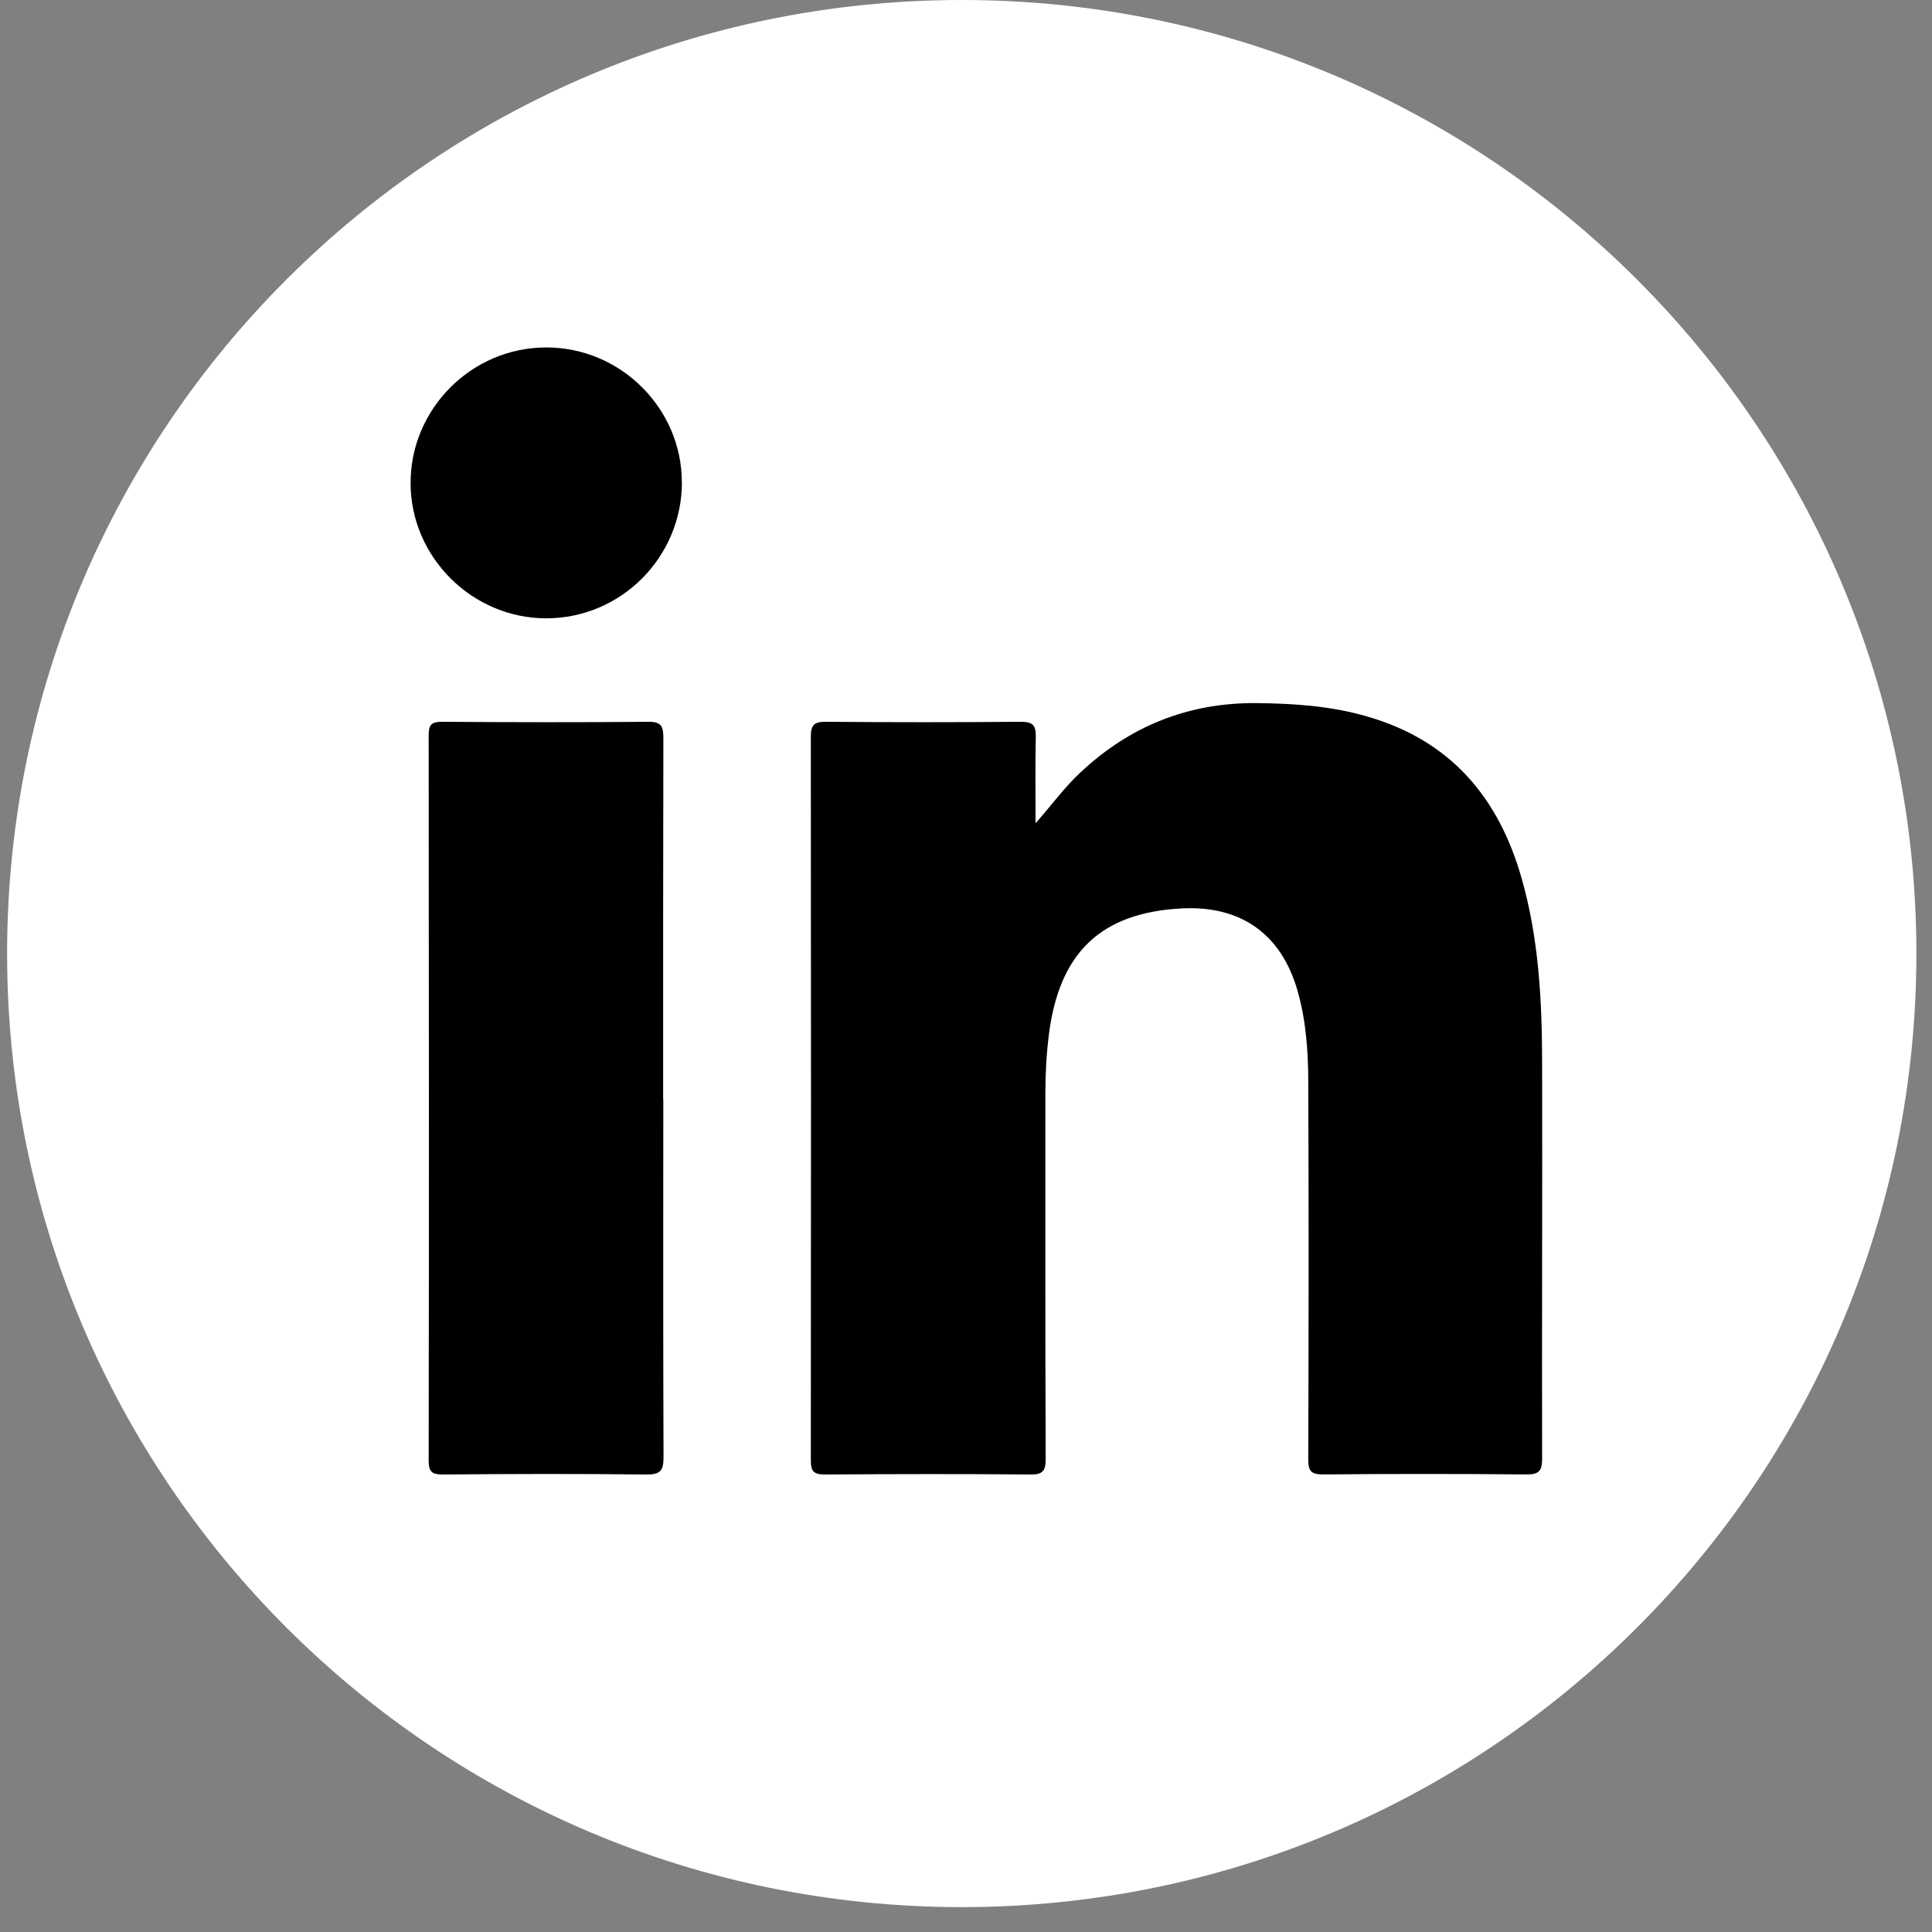 <?xml version="1.0" encoding="UTF-8"?> <svg xmlns="http://www.w3.org/2000/svg" width="25" height="25" viewBox="0 0 25 25" fill="none"><rect x="0" y="0" width="25" height="25" fill="#808080" stroke="none"/><path d="M12.445 24.678C19.267 24.678 24.798 19.154 24.798 12.339C24.798 5.524 19.267 0 12.445 0C5.622 0 0.092 5.524 0.092 12.339C0.092 19.154 5.622 24.678 12.445 24.678Z" fill="white"></path><path d="M13.4 10.653C13.602 10.425 13.769 10.194 13.978 9.998C14.62 9.395 15.377 9.091 16.262 9.098C16.747 9.103 17.23 9.136 17.697 9.273C18.769 9.583 19.393 10.319 19.69 11.366C19.914 12.151 19.954 12.957 19.955 13.765C19.959 15.47 19.951 17.175 19.955 18.878C19.955 19.037 19.91 19.08 19.755 19.079C18.875 19.071 17.996 19.071 17.117 19.079C16.963 19.079 16.929 19.032 16.929 18.886C16.934 17.265 16.936 15.641 16.929 14.02C16.929 13.614 16.902 13.208 16.788 12.813C16.577 12.085 16.056 11.715 15.291 11.755C14.248 11.809 13.707 12.325 13.573 13.384C13.541 13.638 13.527 13.89 13.527 14.145C13.527 15.723 13.525 17.3 13.531 18.878C13.531 19.035 13.493 19.082 13.332 19.08C12.447 19.072 11.561 19.074 10.675 19.08C10.534 19.08 10.492 19.043 10.492 18.899C10.495 15.776 10.495 12.652 10.492 9.53C10.492 9.375 10.542 9.339 10.688 9.34C11.529 9.347 12.369 9.347 13.212 9.34C13.366 9.34 13.406 9.388 13.403 9.534C13.395 9.907 13.4 10.281 13.4 10.655V10.653Z" fill="black"></path><path d="M8.583 14.224C8.583 15.768 8.58 17.314 8.586 18.858C8.586 19.03 8.544 19.081 8.366 19.08C7.487 19.07 6.608 19.072 5.73 19.08C5.589 19.08 5.547 19.046 5.547 18.9C5.552 15.771 5.55 12.644 5.547 9.515C5.547 9.385 5.577 9.34 5.716 9.34C6.608 9.346 7.498 9.348 8.39 9.34C8.562 9.338 8.584 9.404 8.584 9.552C8.58 11.109 8.581 12.668 8.581 14.225L8.583 14.224Z" fill="black"></path><path d="M8.824 6.24C8.824 7.209 8.037 8.001 7.068 8.001C6.111 8.001 5.316 7.211 5.313 6.256C5.309 5.291 6.103 4.494 7.071 4.496C8.03 4.496 8.823 5.284 8.823 6.241L8.824 6.24Z" fill="black"></path></svg> 